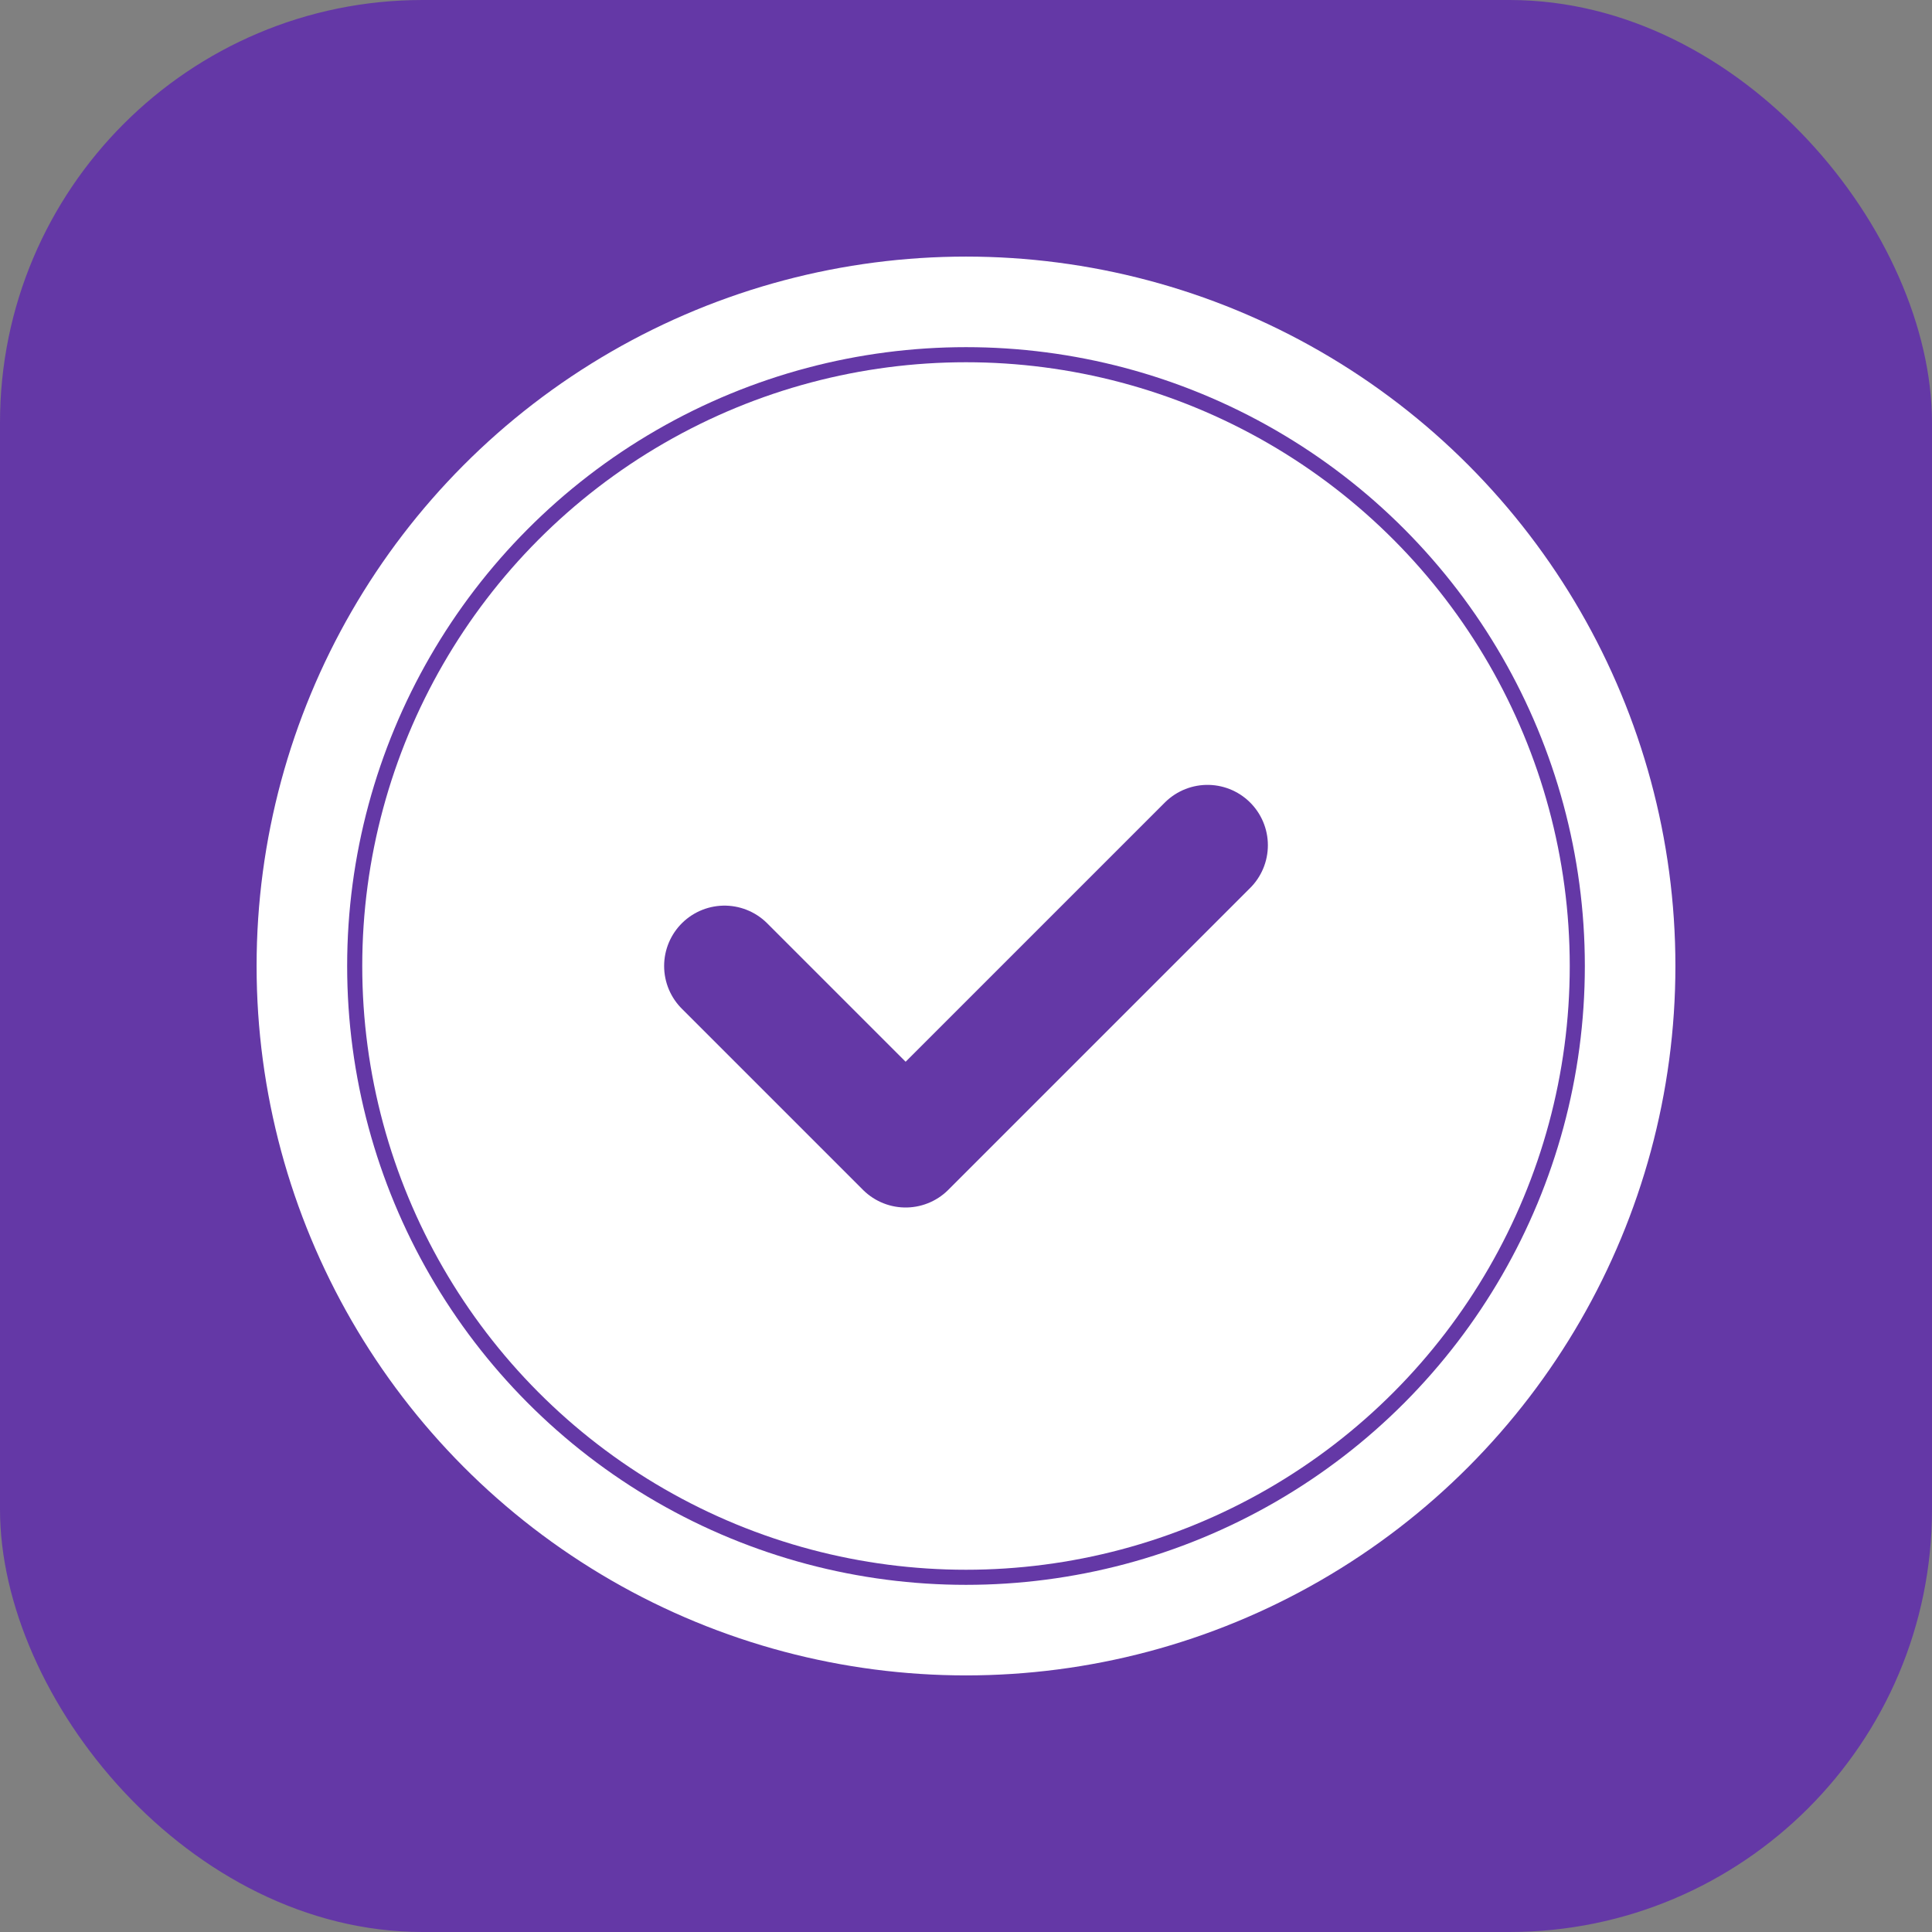 <svg xmlns="http://www.w3.org/2000/svg" viewBox="0 0 64 64" width="64" height="64">
  <rect x="0" y="0" width="64" height="64" fill="#808080" stroke="none"/>
  <rect width="64" height="64" rx="14" fill="#6438a6"/>
  <circle cx="32" cy="32" r="20" fill="white"/>
  <path d="M24 32l6 6 10-10" fill="none" stroke="#6438a6" stroke-width="4" stroke-linecap="round" stroke-linejoin="round"/>
  <circle cx="32" cy="32" r="22" fill="none" stroke="white" stroke-width="3"/>
</svg>
